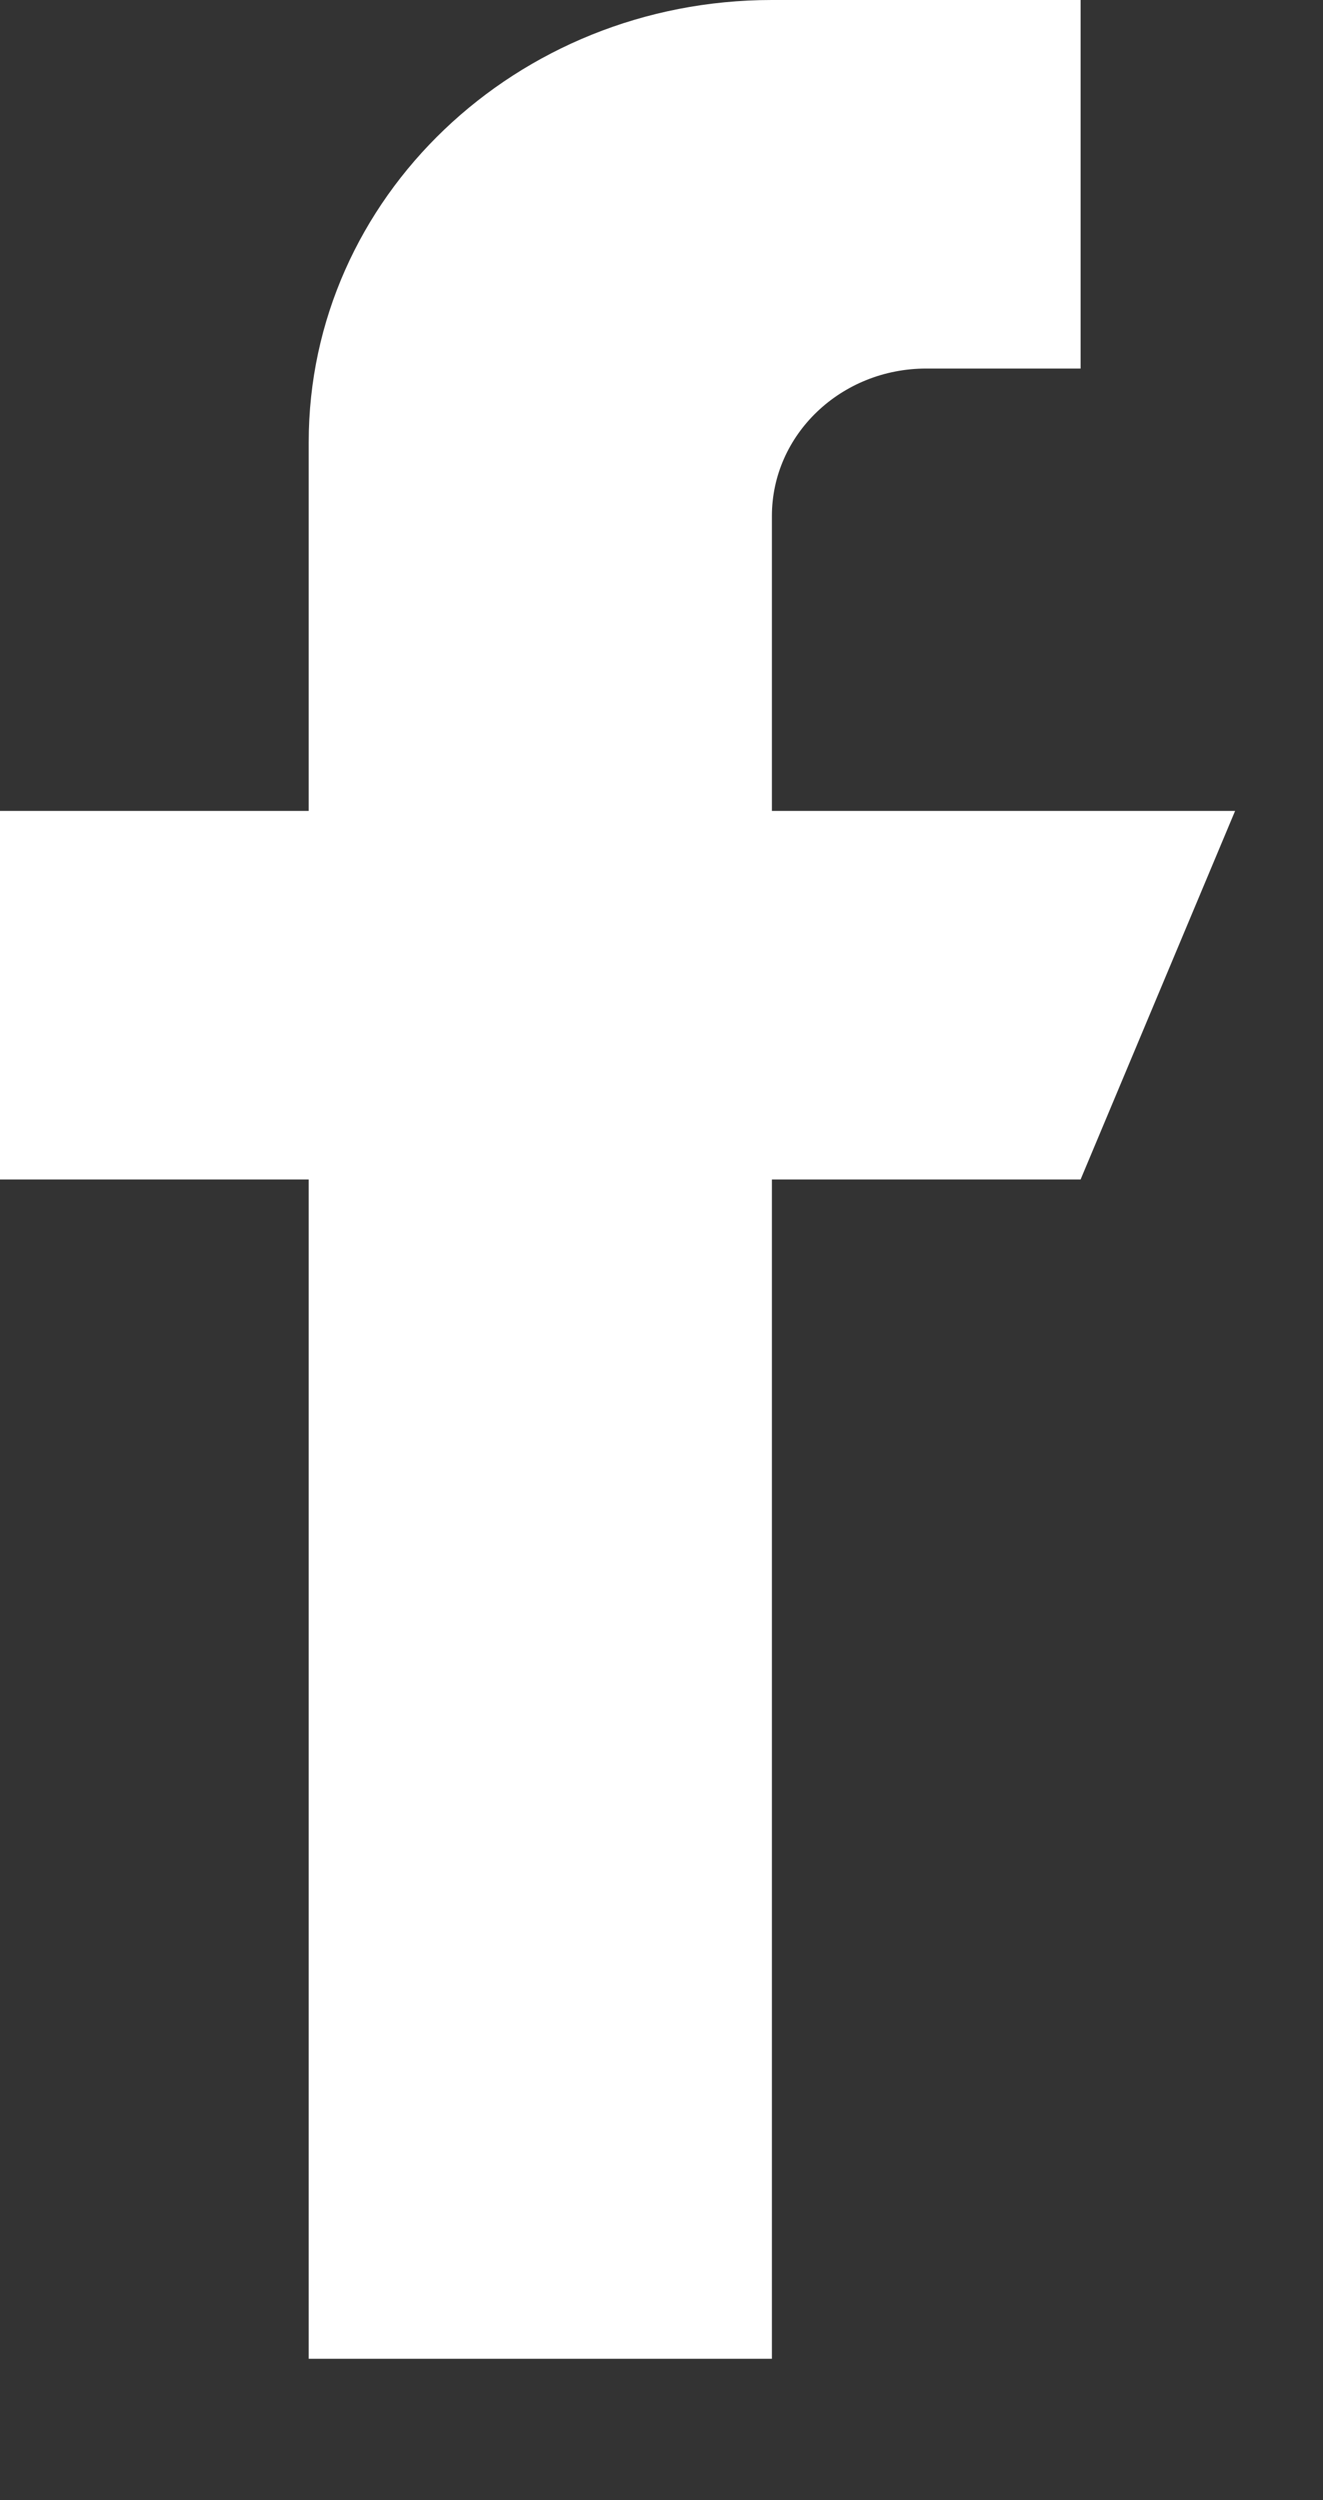 <svg width="9" height="17" viewBox="0 0 9 17" fill="none" xmlns="http://www.w3.org/2000/svg">
<rect x="0" y="0" width="9" height="17" fill="#333333" stroke="none"/>
<path d="M5.251 5.514V3.509C5.251 2.955 5.721 2.506 6.301 2.506H7.351V0H5.251C3.511 0 2.1 1.346 2.1 3.007V5.514H0V8.02H2.1V16.039H5.251V8.02H7.351L8.402 5.514H5.251Z" fill="white"/>
</svg>
